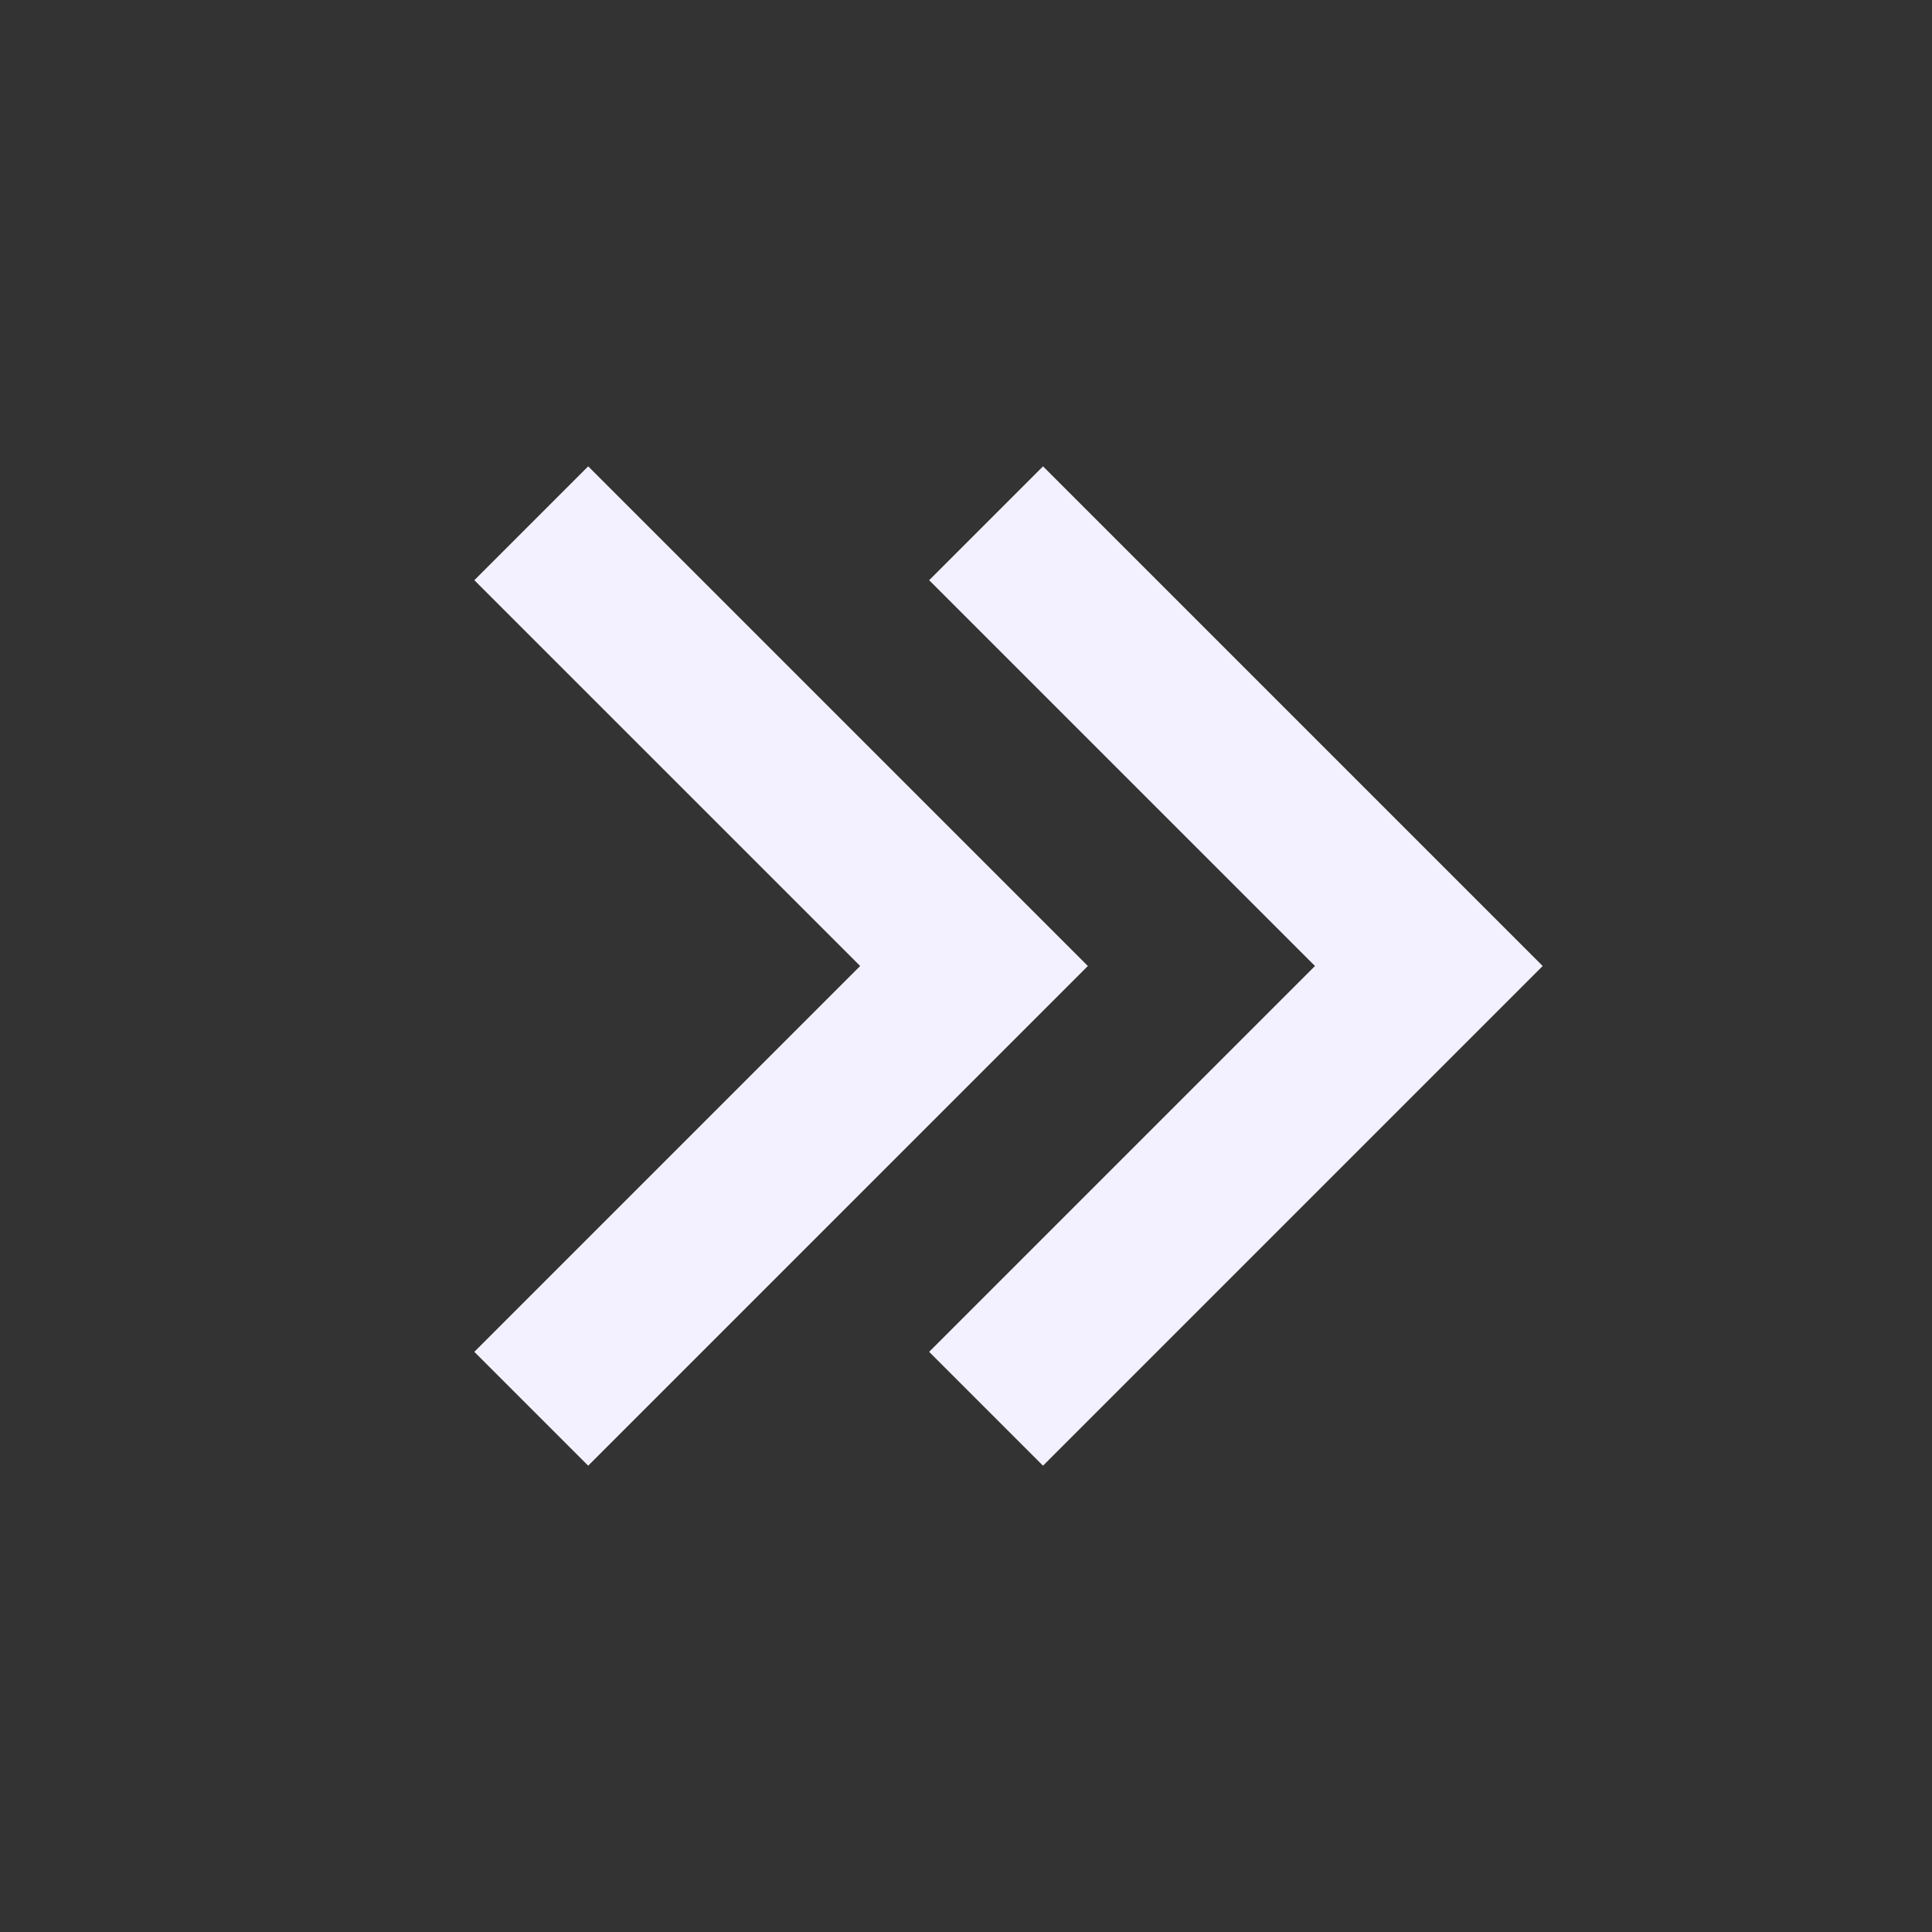 <svg width="58" height="58" viewBox="0 0 58 58" fill="none" xmlns="http://www.w3.org/2000/svg">
<rect x="0" y="0" width="58" height="58" fill="#333333" stroke="none"/>
<path d="M46.312 29L31.312 14L27.894 17.418L39.477 29L27.894 40.583L31.312 44.001L46.312 29ZM32.658 29L17.658 14L14.24 17.418L25.823 29L14.24 40.583L17.658 44.001L32.658 29Z" fill="#F3F1FF"/>
</svg>
